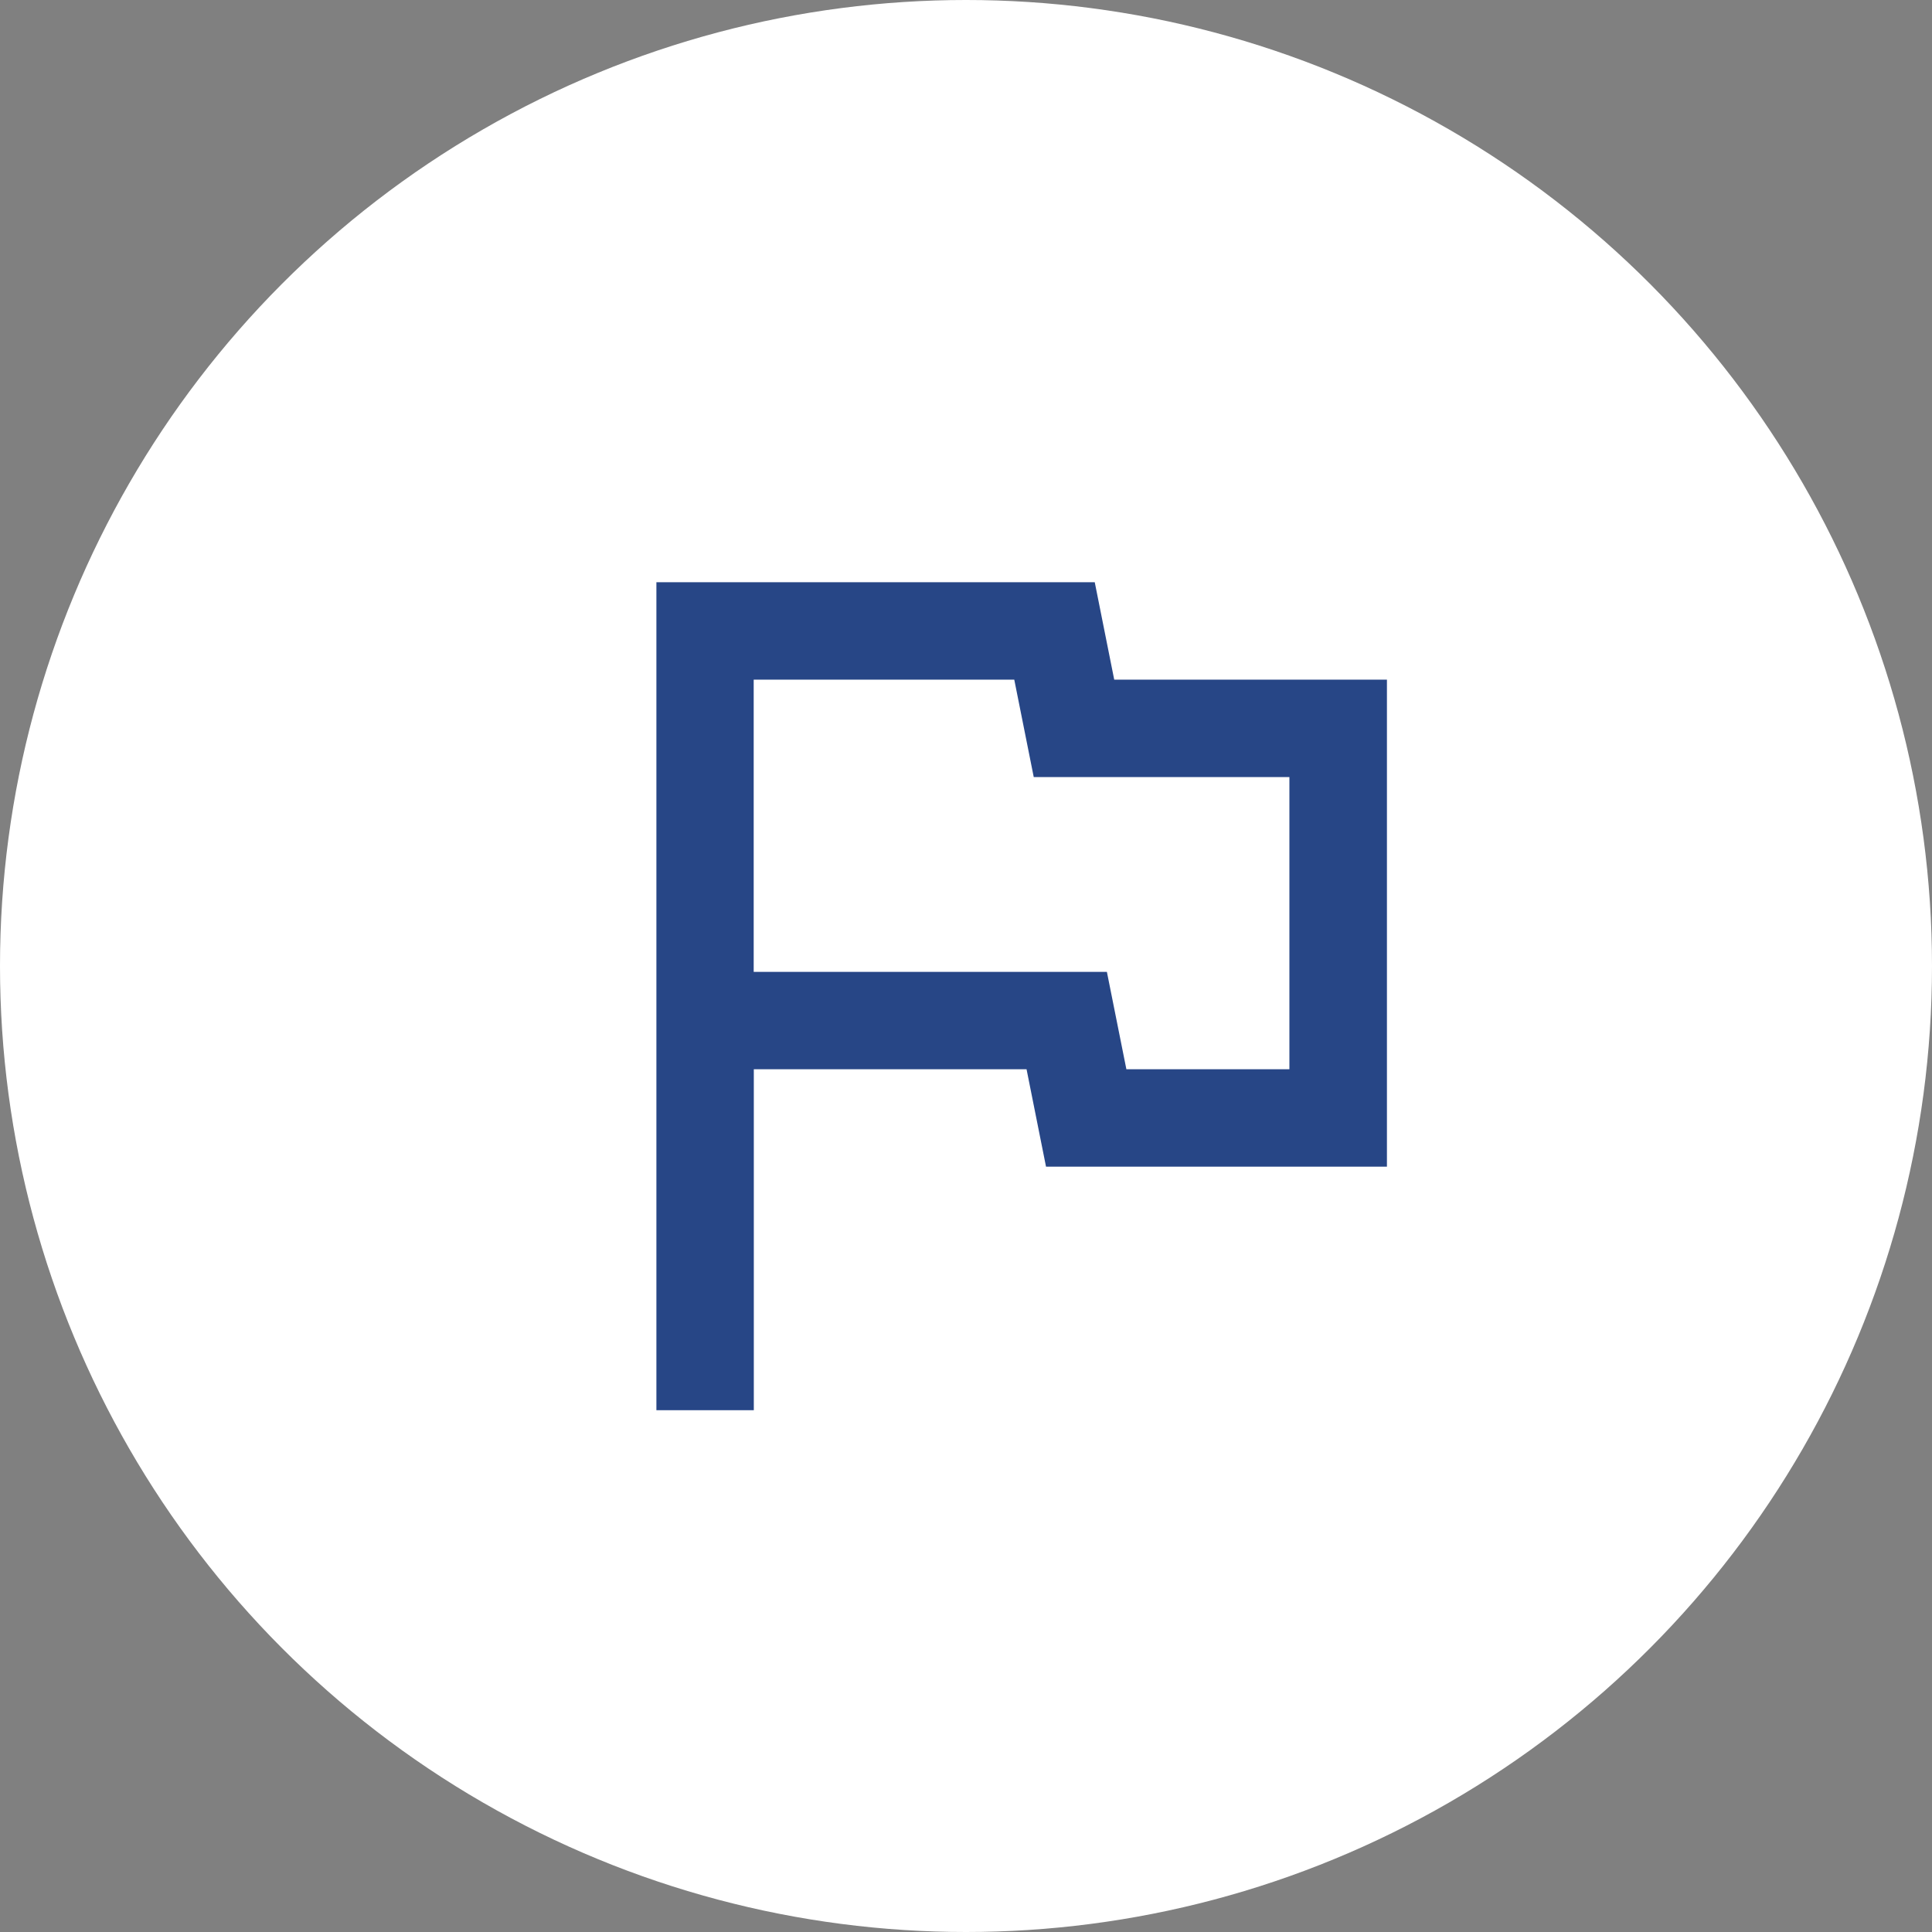<svg xmlns="http://www.w3.org/2000/svg" width="64" height="64" viewBox="0 0 64 64">
  <rect x="0" y="0" width="64" height="64" fill="#808080" stroke="none"/>
  <g id="Group_1012" data-name="Group 1012" transform="translate(-141 -852.143)">
    <circle id="Ellipse_16" data-name="Ellipse 16" cx="32" cy="32" r="32" transform="translate(141 852.143)" fill="#fff"/>
    <path id="flag_24dp_E8EAED_FILL0_wght400_GRAD0_opsz24" d="M200-772.572V-800h14.521l.645,3.227H224.2v16.134H212.907l-.645-3.227h-9.035v11.294ZM212.1-790.32Zm3.469,6.454h5.4v-9.68H212.5l-.645-3.227h-8.632v9.68h11.7Z" transform="translate(-37.256 1671.43)" fill="#274686"/>
  </g>
</svg>
